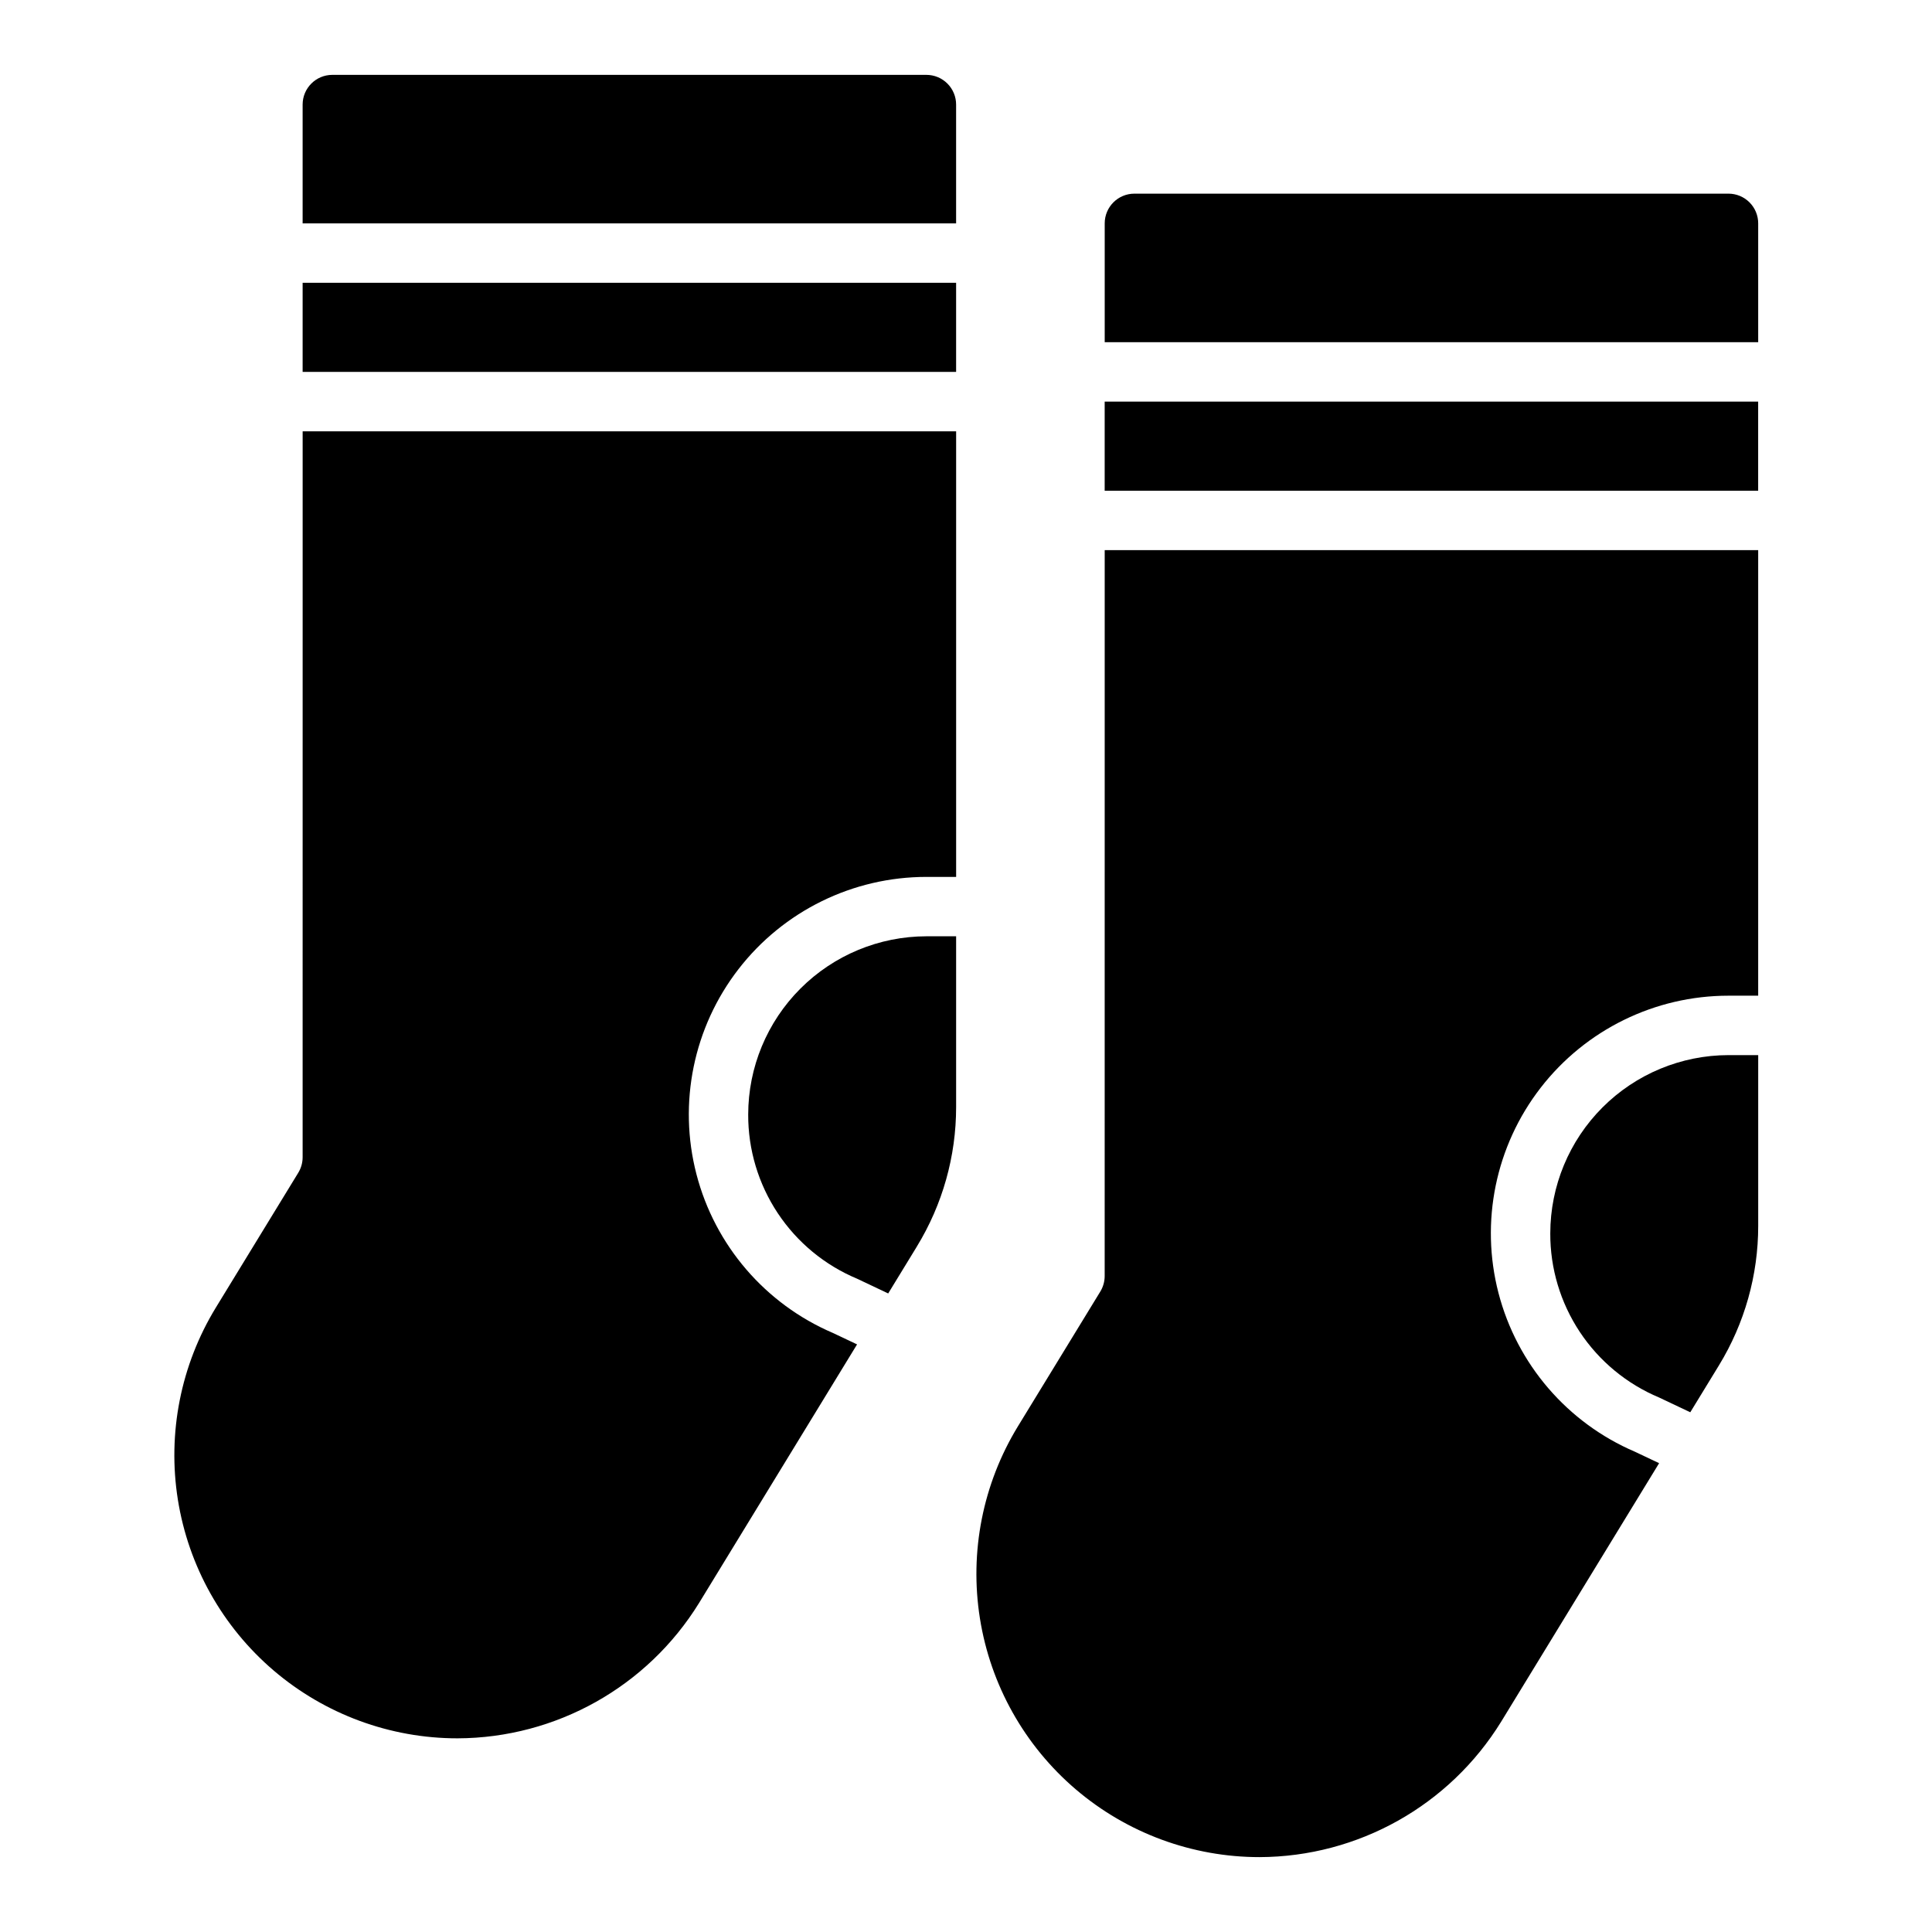 <?xml version="1.0" encoding="UTF-8"?>
<!-- Uploaded to: ICON Repo, www.svgrepo.com, Generator: ICON Repo Mixer Tools -->
<svg fill="#000000" width="800px" height="800px" version="1.1" viewBox="144 144 512 512" xmlns="http://www.w3.org/2000/svg">
 <g>
  <path d="m224.2 218.94h173.18v23.617h-173.18z"/>
  <path d="m342.28 439.36c-0.035 9.293 2.691 18.387 7.828 26.133 5.133 7.742 12.453 13.793 21.027 17.379l8.246 3.906 7.606-12.445-0.004-0.004c6.805-11.121 10.402-23.906 10.398-36.945v-45.258h-7.871c-12.523 0.016-24.527 4.996-33.383 13.852-8.855 8.855-13.836 20.859-13.848 33.383z"/>
  <path d="m224.2 450.68c0 1.445-0.398 2.867-1.152 4.106l-21.832 35.715c-9.312 15.238-12.883 33.297-10.078 50.93 2.809 17.637 11.816 33.691 25.398 45.285 13.582 11.59 30.855 17.961 48.711 17.961 26.117-0.09 50.336-13.672 64.035-35.91l41.848-68.488-6.402-3.031c-17.914-7.672-31.27-23.207-36.164-42.07-4.898-18.863-0.781-38.934 11.145-54.348 11.926-15.418 30.316-24.441 49.805-24.441h7.871v-118.08h-173.18z"/>
  <path d="m389.51 163.84h-157.44c-4.348 0-7.871 3.527-7.871 7.875v31.488h173.18v-31.488c0-2.09-0.828-4.09-2.305-5.566-1.477-1.477-3.477-2.309-5.566-2.309z"/>
  <path d="m436.75 250.43h173.18v23.617h-173.18z"/>
  <path d="m554.84 470.85c-0.035 9.293 2.691 18.387 7.828 26.133 5.137 7.742 12.453 13.793 21.027 17.379l8.246 3.906 7.606-12.445v-0.004c6.801-11.121 10.398-23.906 10.395-36.945v-45.258h-7.871c-12.523 0.016-24.527 4.996-33.383 13.852-8.855 8.855-13.836 20.859-13.848 33.383z"/>
  <path d="m436.75 482.16c0 1.445-0.398 2.867-1.152 4.106l-21.832 35.715c-9.312 15.238-12.883 33.297-10.074 50.93 2.809 17.637 11.812 33.691 25.395 45.285 13.582 11.59 30.855 17.961 48.711 17.961 26.121-0.09 50.336-13.672 64.035-35.91l41.848-68.488-6.402-3.031c-17.914-7.672-31.27-23.203-36.168-42.07-4.894-18.863-0.781-38.934 11.145-54.348 11.926-15.418 30.32-24.441 49.809-24.441h7.871v-118.08h-173.18z"/>
  <path d="m602.07 195.32h-157.44c-4.348 0-7.871 3.527-7.871 7.875v31.488h173.18v-31.488c0-2.09-0.828-4.09-2.305-5.566-1.477-1.477-3.477-2.309-5.566-2.309z"/>
 </g>
</svg>